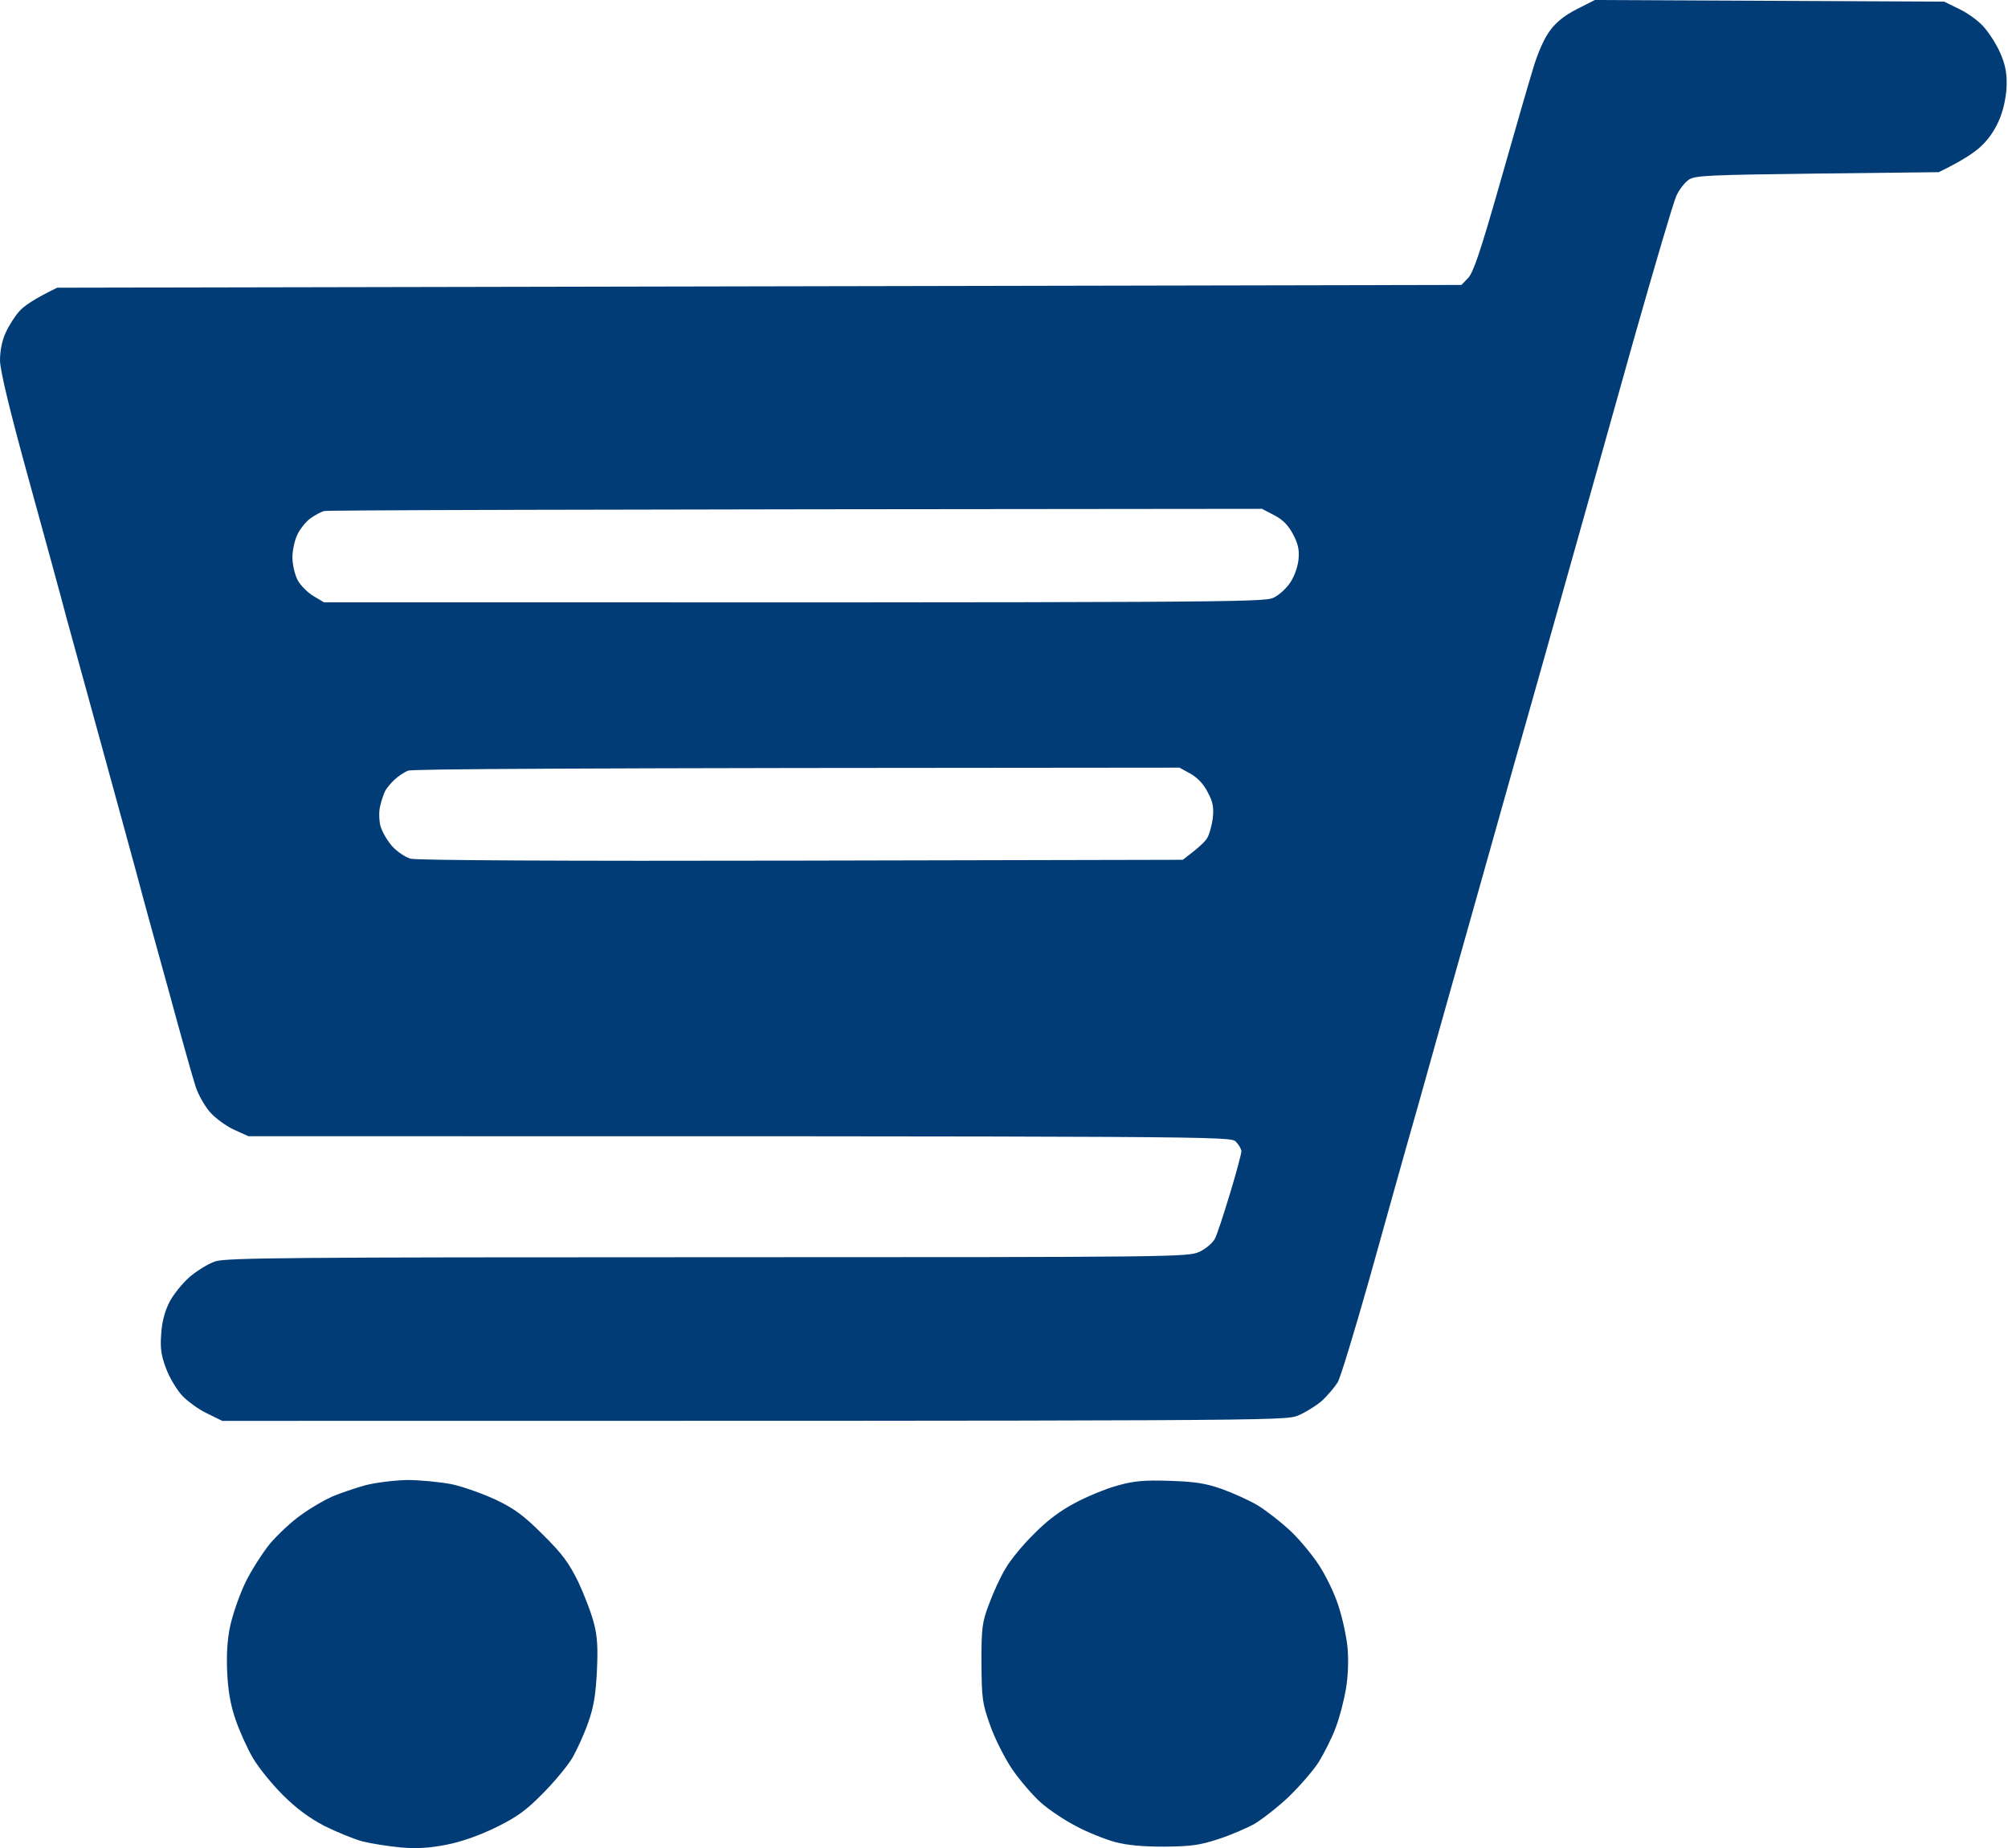 <?xml version="1.0" encoding="UTF-8"?>
<svg width="730px" height="672px" viewBox="0 0 730 672" version="1.1" xmlns="http://www.w3.org/2000/svg" xmlns:xlink="http://www.w3.org/1999/xlink">
    <title>Step1</title>
    <g stroke="none" stroke-width="1" fill="none" fill-rule="evenodd" opacity="0.99">
        <path d="M579.8,-5.68434189e-14 L706.8,0.6 L712.3,3.3 C715.3,4.7 719.3,7.6 721.2,9.8 C723.1,11.9 725.8,16.1 727.1,19.1 C728.9,23.1 729.6,26.3 729.5,30.6 C729.5,34.2 728.6,39 727.2,42.6 C725.7,46.5 723.4,50.1 720.6,52.8 C718.2,55.2 713.7,58.3 704.8,62.6 L660.8,63.1 C621,63.6 616.4,63.8 614,65.3 C612.5,66.3 610.4,69 609.4,71.3 C608.3,73.7 601.4,97.2 593.9,123.6 C586.5,150 575.9,187.8 570.3,207.6 C564.7,227.4 555.7,259.6 550.1,279.1 C544.6,298.6 536.4,327.9 531.8,344.1 C527.2,360.3 519.9,386.4 515.5,402.1 C511,417.8 503.1,446.1 497.8,465.1 C492.4,484.1 487.3,501 486.3,502.6 C485.3,504.2 482.8,507.2 480.7,509.2 C478.5,511.1 474.5,513.6 471.8,514.7 C466.9,516.6 462.7,516.6 80.8,516.6 L75.3,513.9 C72.3,512.5 68.2,509.5 66.2,507.4 C64.3,505.3 61.6,500.9 60.4,497.6 C58.6,492.9 58.2,490.2 58.6,485.1 C58.8,480.9 59.9,476.8 61.5,473.6 C62.9,470.8 66.2,466.7 68.9,464.3 C71.6,462 75.8,459.4 78.3,458.6 C82.2,457.3 105.9,457.1 257.3,457.1 C429.3,457.1 431.9,457 436.1,455.1 C438.4,454 440.9,451.9 441.7,450.3 C442.5,448.8 444.9,441.4 447.2,433.8 C449.5,426.3 451.3,419.4 451.3,418.6 C451.3,417.8 450.4,416.2 449.3,415.1 C447.3,413.1 446,413.1 90.3,413.1 L85,410.7 C82.2,409.4 78.2,406.5 76.3,404.3 C74.4,402.1 72,397.9 71.1,395 C70.1,392 65.7,376.3 61.3,360.1 C56.8,343.9 51.6,325 49.8,318.1 C47.9,311.2 42.1,289.8 36.8,270.6 C31.5,251.3 25.9,230.9 24.3,225.1 C22.8,219.3 16.7,197 10.8,175.6 C3.4,148.8 0.1,134.9 -1.13686838e-13,131.1 C-1.13686838e-13,127.7 0.7,123.9 2,121.1 C3.1,118.6 5.3,115.1 6.9,113.3 C8.5,111.4 12.3,108.7 20.8,104.6 L531.3,103.6 L533.7,101.1 C535.6,99.2 538.2,91.5 545.3,66.6 C550.3,49 555.7,30.3 557.3,25.1 C559,19.3 561.4,13.9 563.5,11.1 C565.8,8 568.8,5.6 573.3,3.3 L579.8,-5.68434189e-14 Z M112.8,188.5 C111.2,189.7 109,192.4 108.1,194.4 C107.1,196.4 106.3,200.2 106.3,202.8 C106.4,205.7 107.2,209 108.3,211.1 C109.4,213 112,215.6 114.1,216.8 L117.8,219 C449.1,219.1 459.5,219 463,217.3 C465,216.4 467.8,213.8 469.2,211.6 C470.7,209.3 471.9,205.7 472.1,203.1 C472.4,199.7 471.8,197.4 470,194.1 C468.3,190.9 466.3,188.9 463.2,187.3 L458.8,185 C196.1,185.2 118.9,185.5 117.8,185.8 C116.7,186.1 114.5,187.3 112.8,188.5 L112.8,188.5 Z M143.5,283.4 C142.2,284.6 140.6,286.5 140,287.6 C139.5,288.7 138.6,291.2 138.2,293.1 C137.7,295 137.8,298.2 138.3,300.3 C138.9,302.4 140.8,305.7 142.6,307.7 C144.3,309.6 147.4,311.7 149.3,312.2 C151.5,312.8 204.2,313.1 291.4,312.9 L430,312.6 C435.7,308.3 438,306.1 438.8,304.8 C439.6,303.6 440.5,300.3 440.9,297.6 C441.3,293.5 441,291.7 439.1,288.1 C437.6,285.1 435.4,282.8 432.8,281.3 L428.8,279.1 C199.9,279.2 149.9,279.6 148.3,280.2 C146.9,280.8 144.8,282.2 143.5,283.4 L143.5,283.4 Z M148.1,538.1 C152.6,538.1 159.8,538.8 164.1,539.6 C168.3,540.5 175.6,543.1 180.3,545.3 C187.2,548.6 190.5,551.1 197.4,558 C204.4,564.9 206.8,568.2 210.2,575.1 C212.4,579.8 215,586.5 215.9,590.1 C217.2,595 217.4,599.3 217,607.6 C216.6,615.8 215.9,620.5 213.9,626.1 C212.5,630.2 209.8,636.1 208.1,639.1 C206.3,642.1 201.4,648 197.3,652.1 C191.3,658.2 188,660.6 180.3,664.4 C174.1,667.4 167.9,669.6 162.3,670.7 C156.2,671.9 151.6,672.2 145.8,671.7 C141.4,671.3 135.1,670.3 131.8,669.5 C128.5,668.6 122.2,666 117.8,663.8 C112.3,660.9 107.6,657.4 102.8,652.6 C98.9,648.7 94,642.7 91.9,639.1 C89.8,635.5 87,629.2 85.6,625.1 C83.8,619.9 82.9,614.6 82.6,608.1 C82.3,601.6 82.6,596.2 83.7,591.1 C84.6,587 87,580 89.1,575.6 C91.2,571.2 95.3,564.8 98.1,561.3 C101,557.9 106.1,553.1 109.6,550.7 C113,548.2 118.1,545.3 120.8,544.1 C123.6,542.9 129,541.1 132.8,540 C136.8,539 143.4,538.2 148.1,538.1 L148.1,538.1 Z M425.3,538.4 C434.5,538.7 438.3,539.3 444.3,541.4 C448.4,542.9 454.2,545.5 457.2,547.3 C460.2,549.1 465.3,553.1 468.6,556.1 C471.9,559.1 476.6,564.7 479.2,568.6 C481.8,572.4 485.1,579.2 486.5,583.6 C488,588 489.5,595 489.9,599.1 C490.3,603.7 490.1,609.4 489.3,614.1 C488.6,618.2 487,624.5 485.6,628.1 C484.3,631.7 481.5,637.2 479.5,640.5 C477.5,643.7 472.5,649.4 468.6,653.2 C464.6,657 458.9,661.4 456.1,663.1 C453.2,664.7 447.2,667.3 442.8,668.7 C436.1,670.9 432.9,671.3 423.3,671.4 C415.2,671.4 409.9,670.9 405.3,669.7 C401.7,668.7 395.4,666.2 391.3,664 C387.2,661.9 381.3,658 378.3,655.3 C375.3,652.6 370.6,647.1 367.8,643 C365.1,638.9 361.5,631.8 359.9,627.1 C357.1,619.2 356.9,617.5 356.8,604.6 C356.8,591.8 357,589.9 359.6,583.1 C361.1,579 363.8,573.1 365.6,570.2 C367.3,567.2 372,561.5 375.9,557.7 C380.6,552.9 385.5,549.2 390.9,546.4 C395.2,544.1 402.2,541.2 406.3,540.1 C412.4,538.4 416,538.1 425.3,538.4 L425.3,538.4 Z" id="Step1" fill="#003A76"></path>
    </g>
</svg>